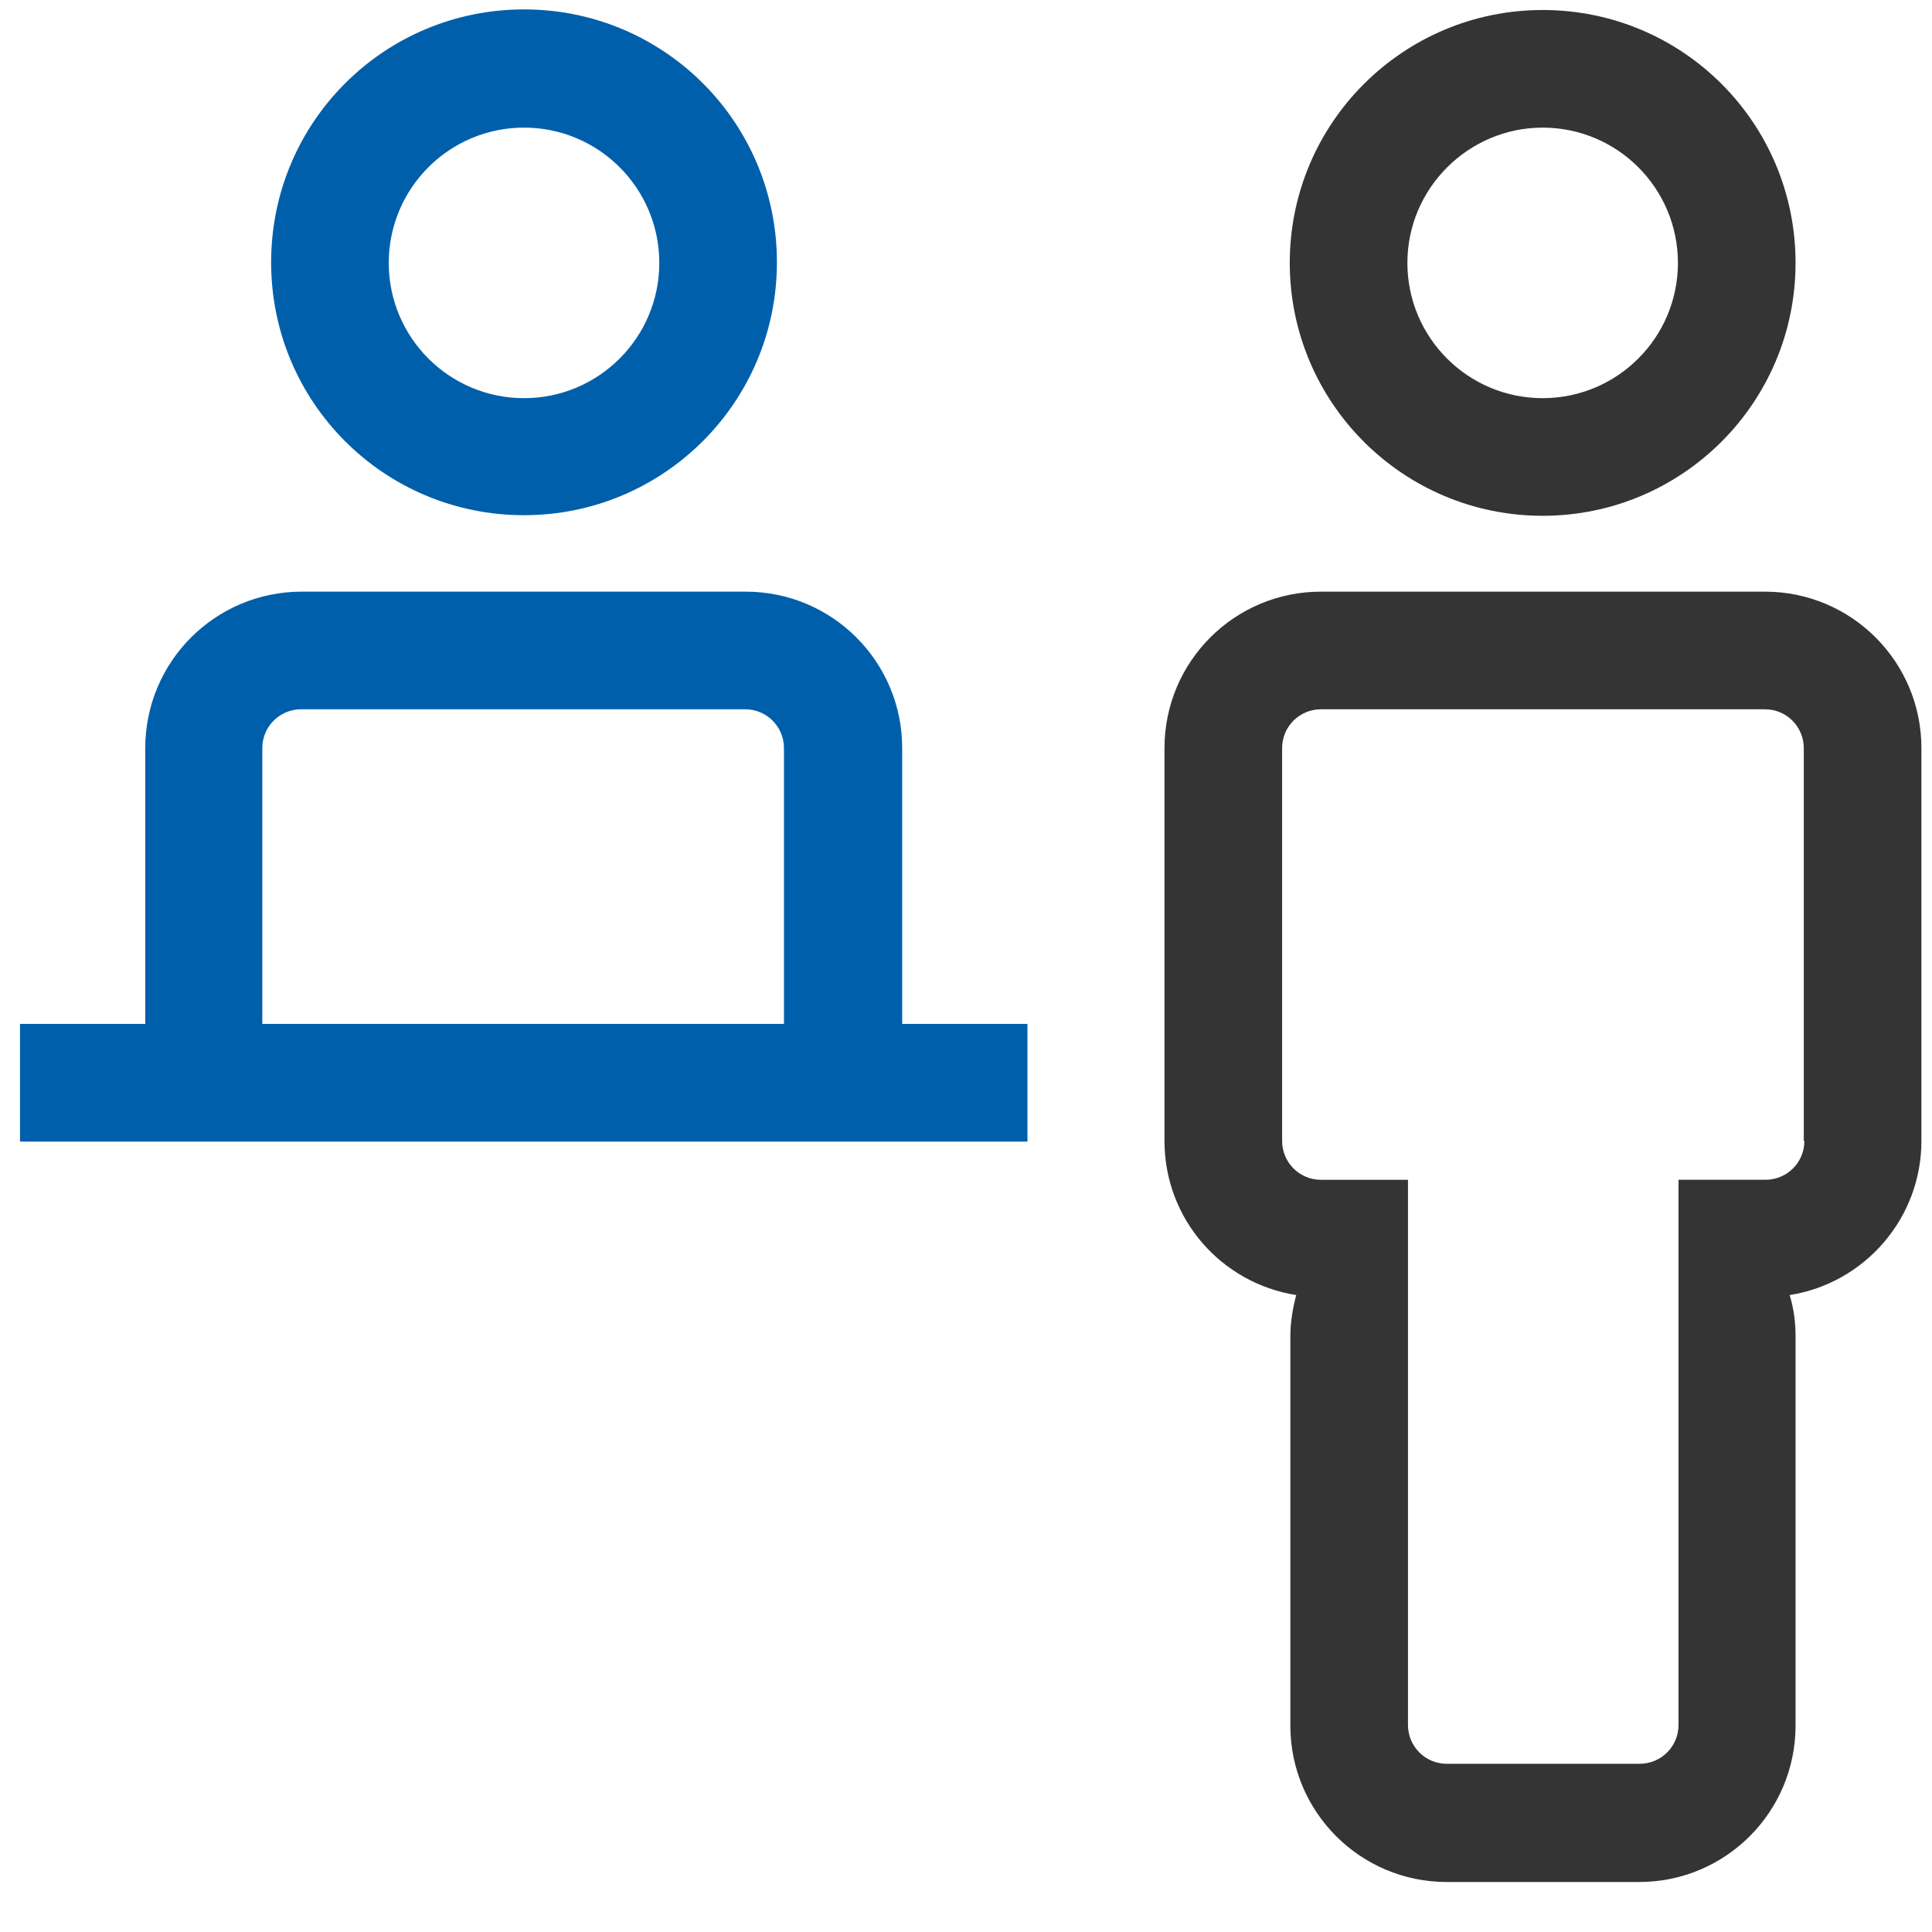 <?xml version="1.0" encoding="UTF-8"?>
<svg xmlns="http://www.w3.org/2000/svg" xmlns:xlink="http://www.w3.org/1999/xlink" version="1.1" id="Livello_1" x="0px" y="0px" viewBox="0 0 328.5 328.5" style="enable-background:new 0 0 328.5 328.5;" xml:space="preserve">
<style type="text/css">
	.st0{fill:#005FAB;}
	.st1{fill:#343434;}
</style>
<g>
	<path class="st0" d="M153.4,174.1v-46.9c0-14.7-11.9-26.6-26.6-26.6H51.3c-14.7,0-26.6,11.9-26.6,26.6v46.9H3.4v20h171.3v-20H153.4   z M44.6,127.2c0-3.7,3-6.6,6.6-6.6h75.5c3.7,0,6.6,3,6.6,6.6v46.9H44.6V127.2z"></path>
	<path class="st0" d="M89.1,87.6c23.7,0,43-19.2,43-43s-19.2-43-43-43s-43,19.2-43,43S65.3,87.6,89.1,87.6z M89.1,21.7   c12.7,0,23,10.3,23,23s-10.3,23-23,23s-23-10.3-23-23S76.4,21.7,89.1,21.7z"></path>
</g>
<g>
	<path class="st1" d="M262.3,21.7c12.7,0,23,10.3,23,23s-10.3,23-23,23c-12.7,0-23-10.3-23-23S249.7,21.7,262.3,21.7 M262.3,1.7   c-23.7,0-43,19.2-43,43c0,23.7,19.2,43,43,43c23.7,0,43-19.2,43-43C305.3,20.9,286.1,1.7,262.3,1.7L262.3,1.7z"></path>
</g>
<g>
	<path class="st1" d="M300.1,100.6h-75.5c-14.7,0-26.6,11.9-26.6,26.6V194c0,13.3,9.7,24.2,22.4,26.2c-0.6,2.3-1,4.6-1,7.1v66.1   c0,14.7,11.9,26.6,26.6,26.6h32.7c14.7,0,26.6-11.9,26.6-26.6v-66.1c0-2.5-0.3-4.8-1-7.1c12.7-2,22.4-13,22.4-26.2v-66.8   C326.7,112.5,314.8,100.6,300.1,100.6z M306.8,194c0,3.7-3,6.6-6.6,6.6h-14.8v0.9v19v6.7c0,0,0,0,0,0v66.1c0,3.7-3,6.6-6.6,6.6H246   c-3.7,0-6.6-3-6.6-6.6v-57.1v-9v-6.7v-19v-0.9h-14.8c-3.7,0-6.6-3-6.6-6.6v-66.8c0-3.7,3-6.6,6.6-6.6h75.5c3.7,0,6.6,3,6.6,6.6V194   z"></path>
</g>
</svg>
